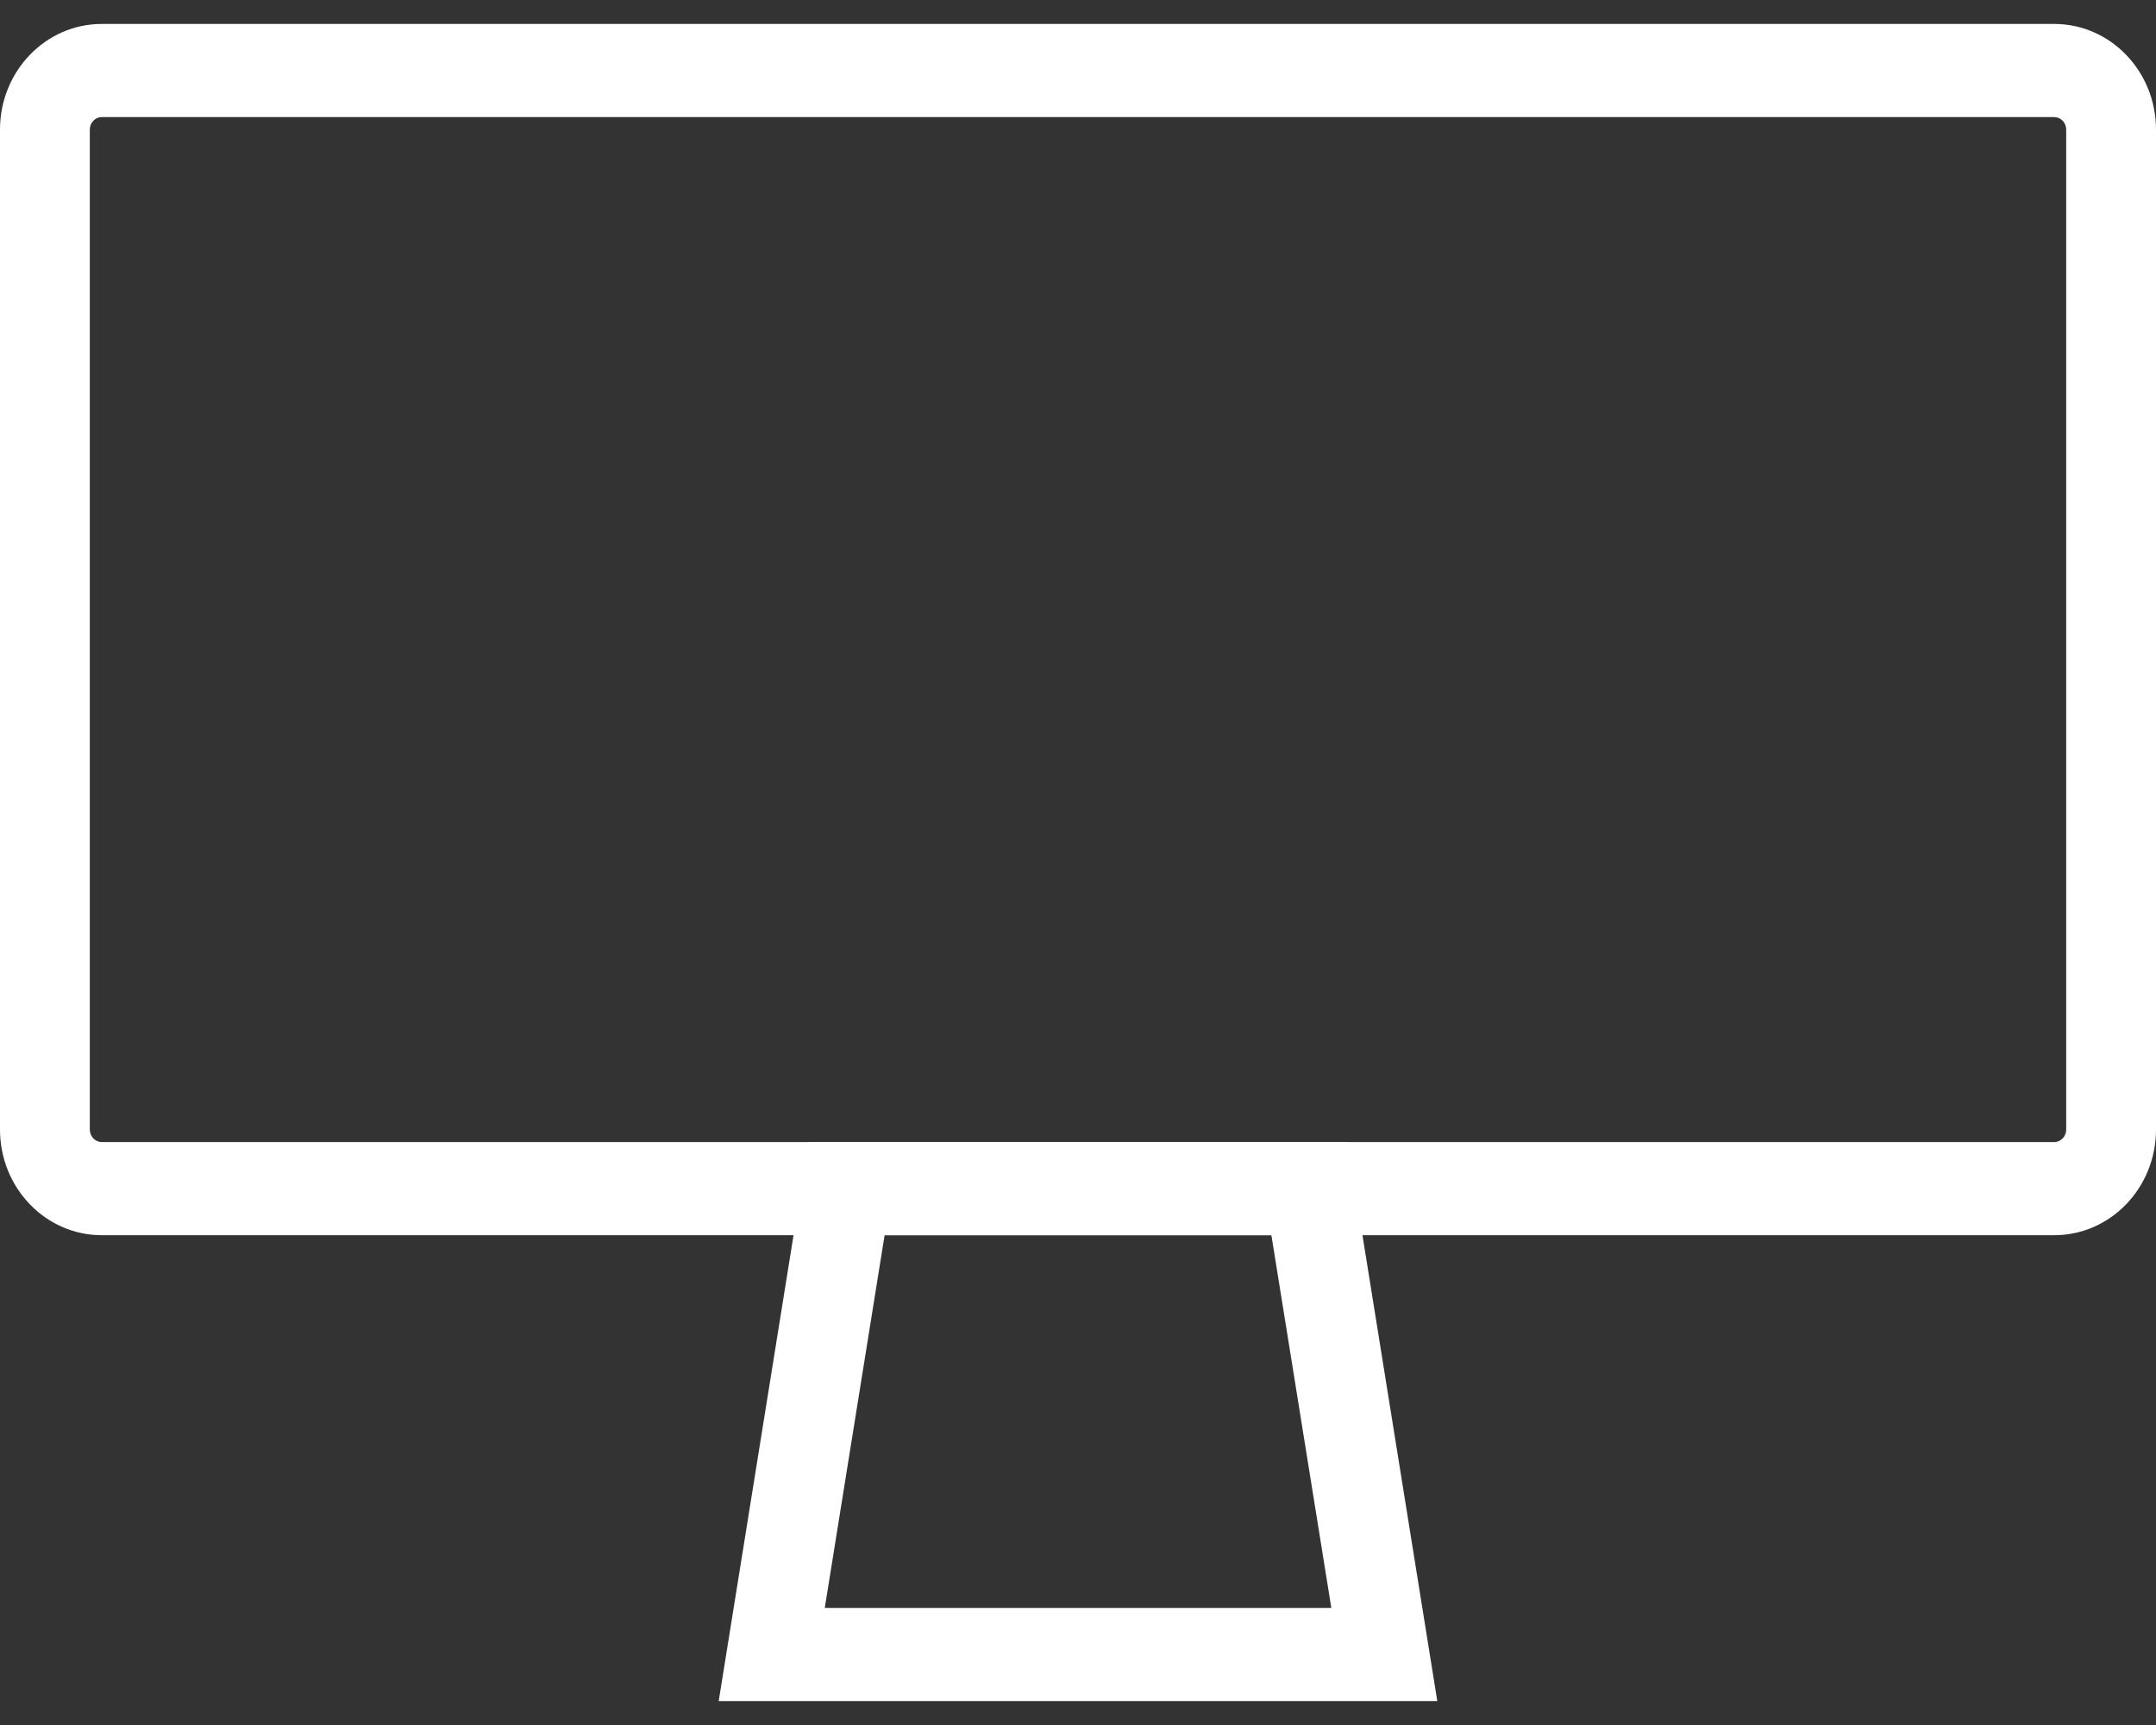 <svg width="20" height="16" viewBox="0 0 20 16" fill="none" xmlns="http://www.w3.org/2000/svg">
<rect x="0" y="0" width="20" height="16" fill="#333333" stroke="none"/>
<g id="Group ">
<path id="Vector" d="M11.794 11.457L12.35 14.914H7.651L8.206 11.457H11.794ZM12.5 10.593H7.5L6.667 15.778H13.333L12.5 10.593Z" fill="white"/>
<path id="Vector_2" d="M19.056 1.086C19.117 1.086 19.167 1.138 19.167 1.202V10.477C19.167 10.541 19.117 10.593 19.056 10.593H0.944C0.883 10.593 0.833 10.541 0.833 10.477V1.202C0.833 1.138 0.883 1.086 0.944 1.086H19.056ZM19.056 0.222H0.944C0.423 0.222 0 0.661 0 1.202V10.477C0 11.018 0.423 11.457 0.944 11.457H19.056C19.577 11.457 20 11.018 20 10.477V1.202C20 0.661 19.577 0.222 19.056 0.222Z" fill="white"/>
</g>
</svg>
